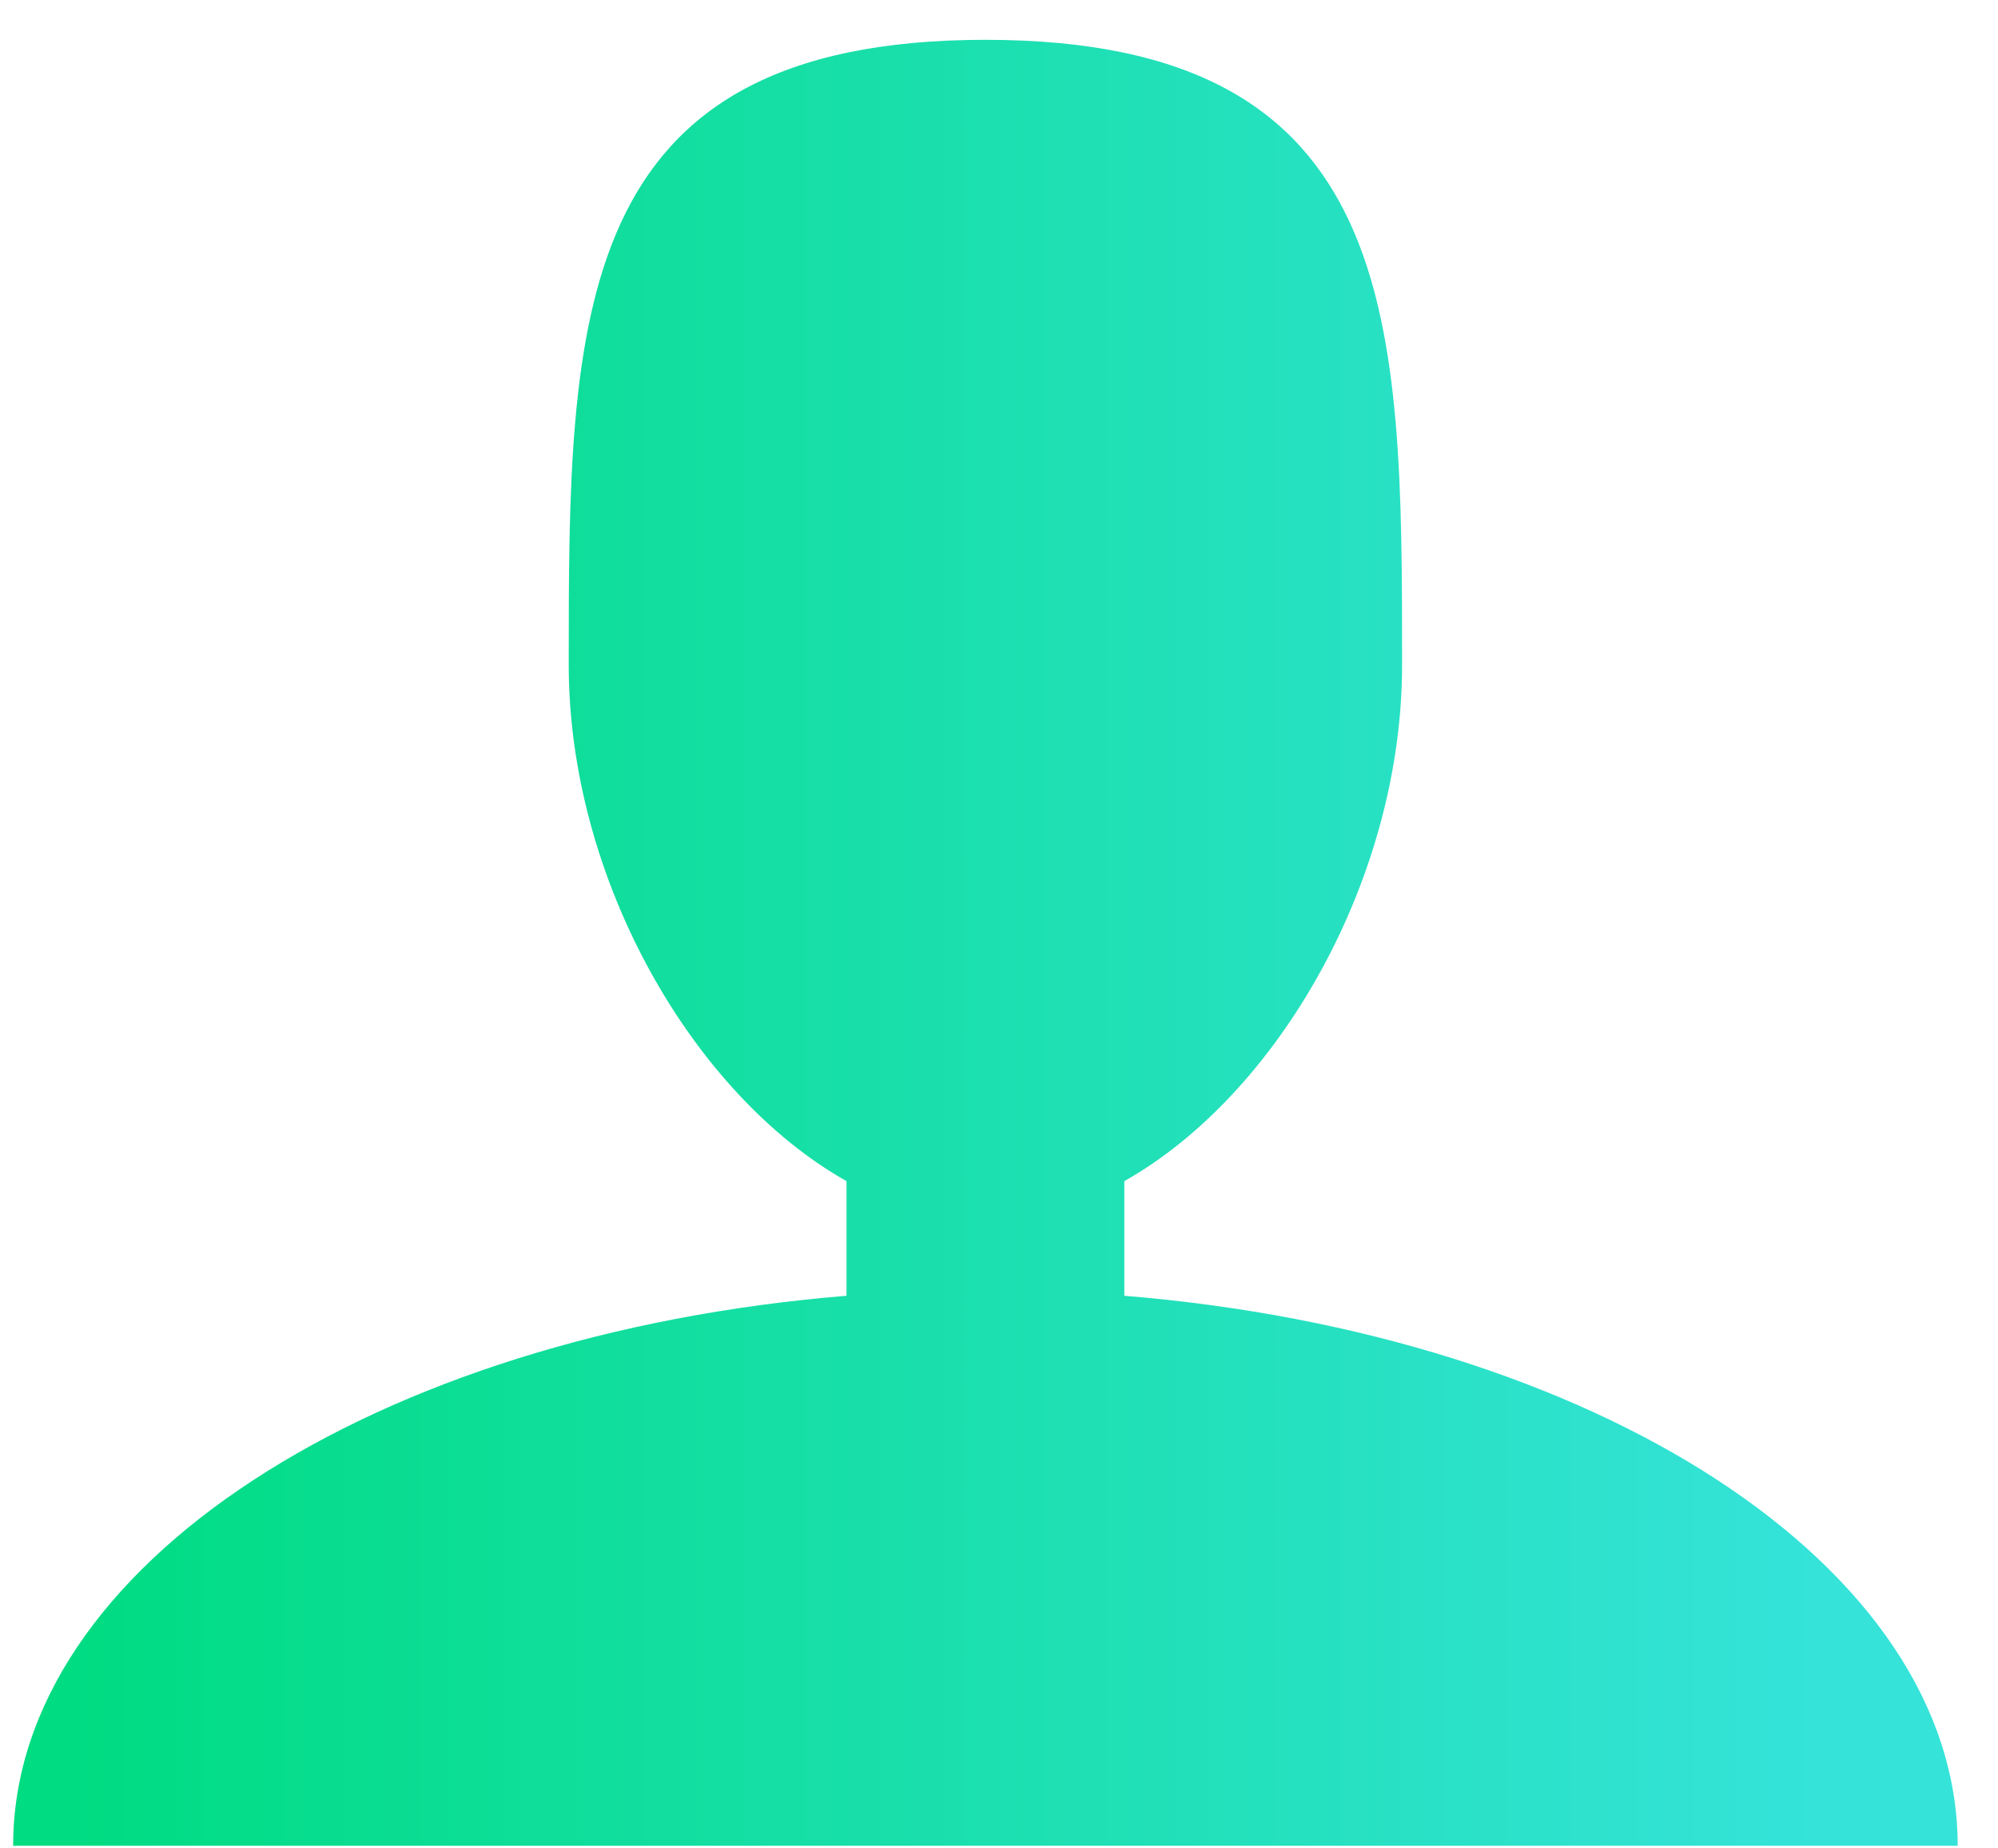 <svg width="40" height="37" viewBox="0 0 40 37" fill="none" xmlns="http://www.w3.org/2000/svg">
<path d="M22.509 25.938V23.643C25.573 21.917 28.07 17.615 28.07 13.31C28.07 6.4 28.07 0.797 19.728 0.797C11.386 0.797 11.386 6.4 11.386 13.31C11.386 17.615 13.883 21.917 16.947 23.643V25.938C7.515 26.708 0.263 31.343 0.263 36.947H39.193C39.193 31.343 31.941 26.708 22.509 25.938Z" fill="url(#paint0_linear_155_15)"/>
<defs>
<linearGradient id="paint0_linear_155_15" x1="1.454" y1="18.673" x2="36.413" y2="18.673" gradientUnits="userSpaceOnUse">
<stop stop-color="#00DC82"/>
<stop offset="1" stop-color="#35E3D9"/>
</linearGradient>
</defs>
</svg>
